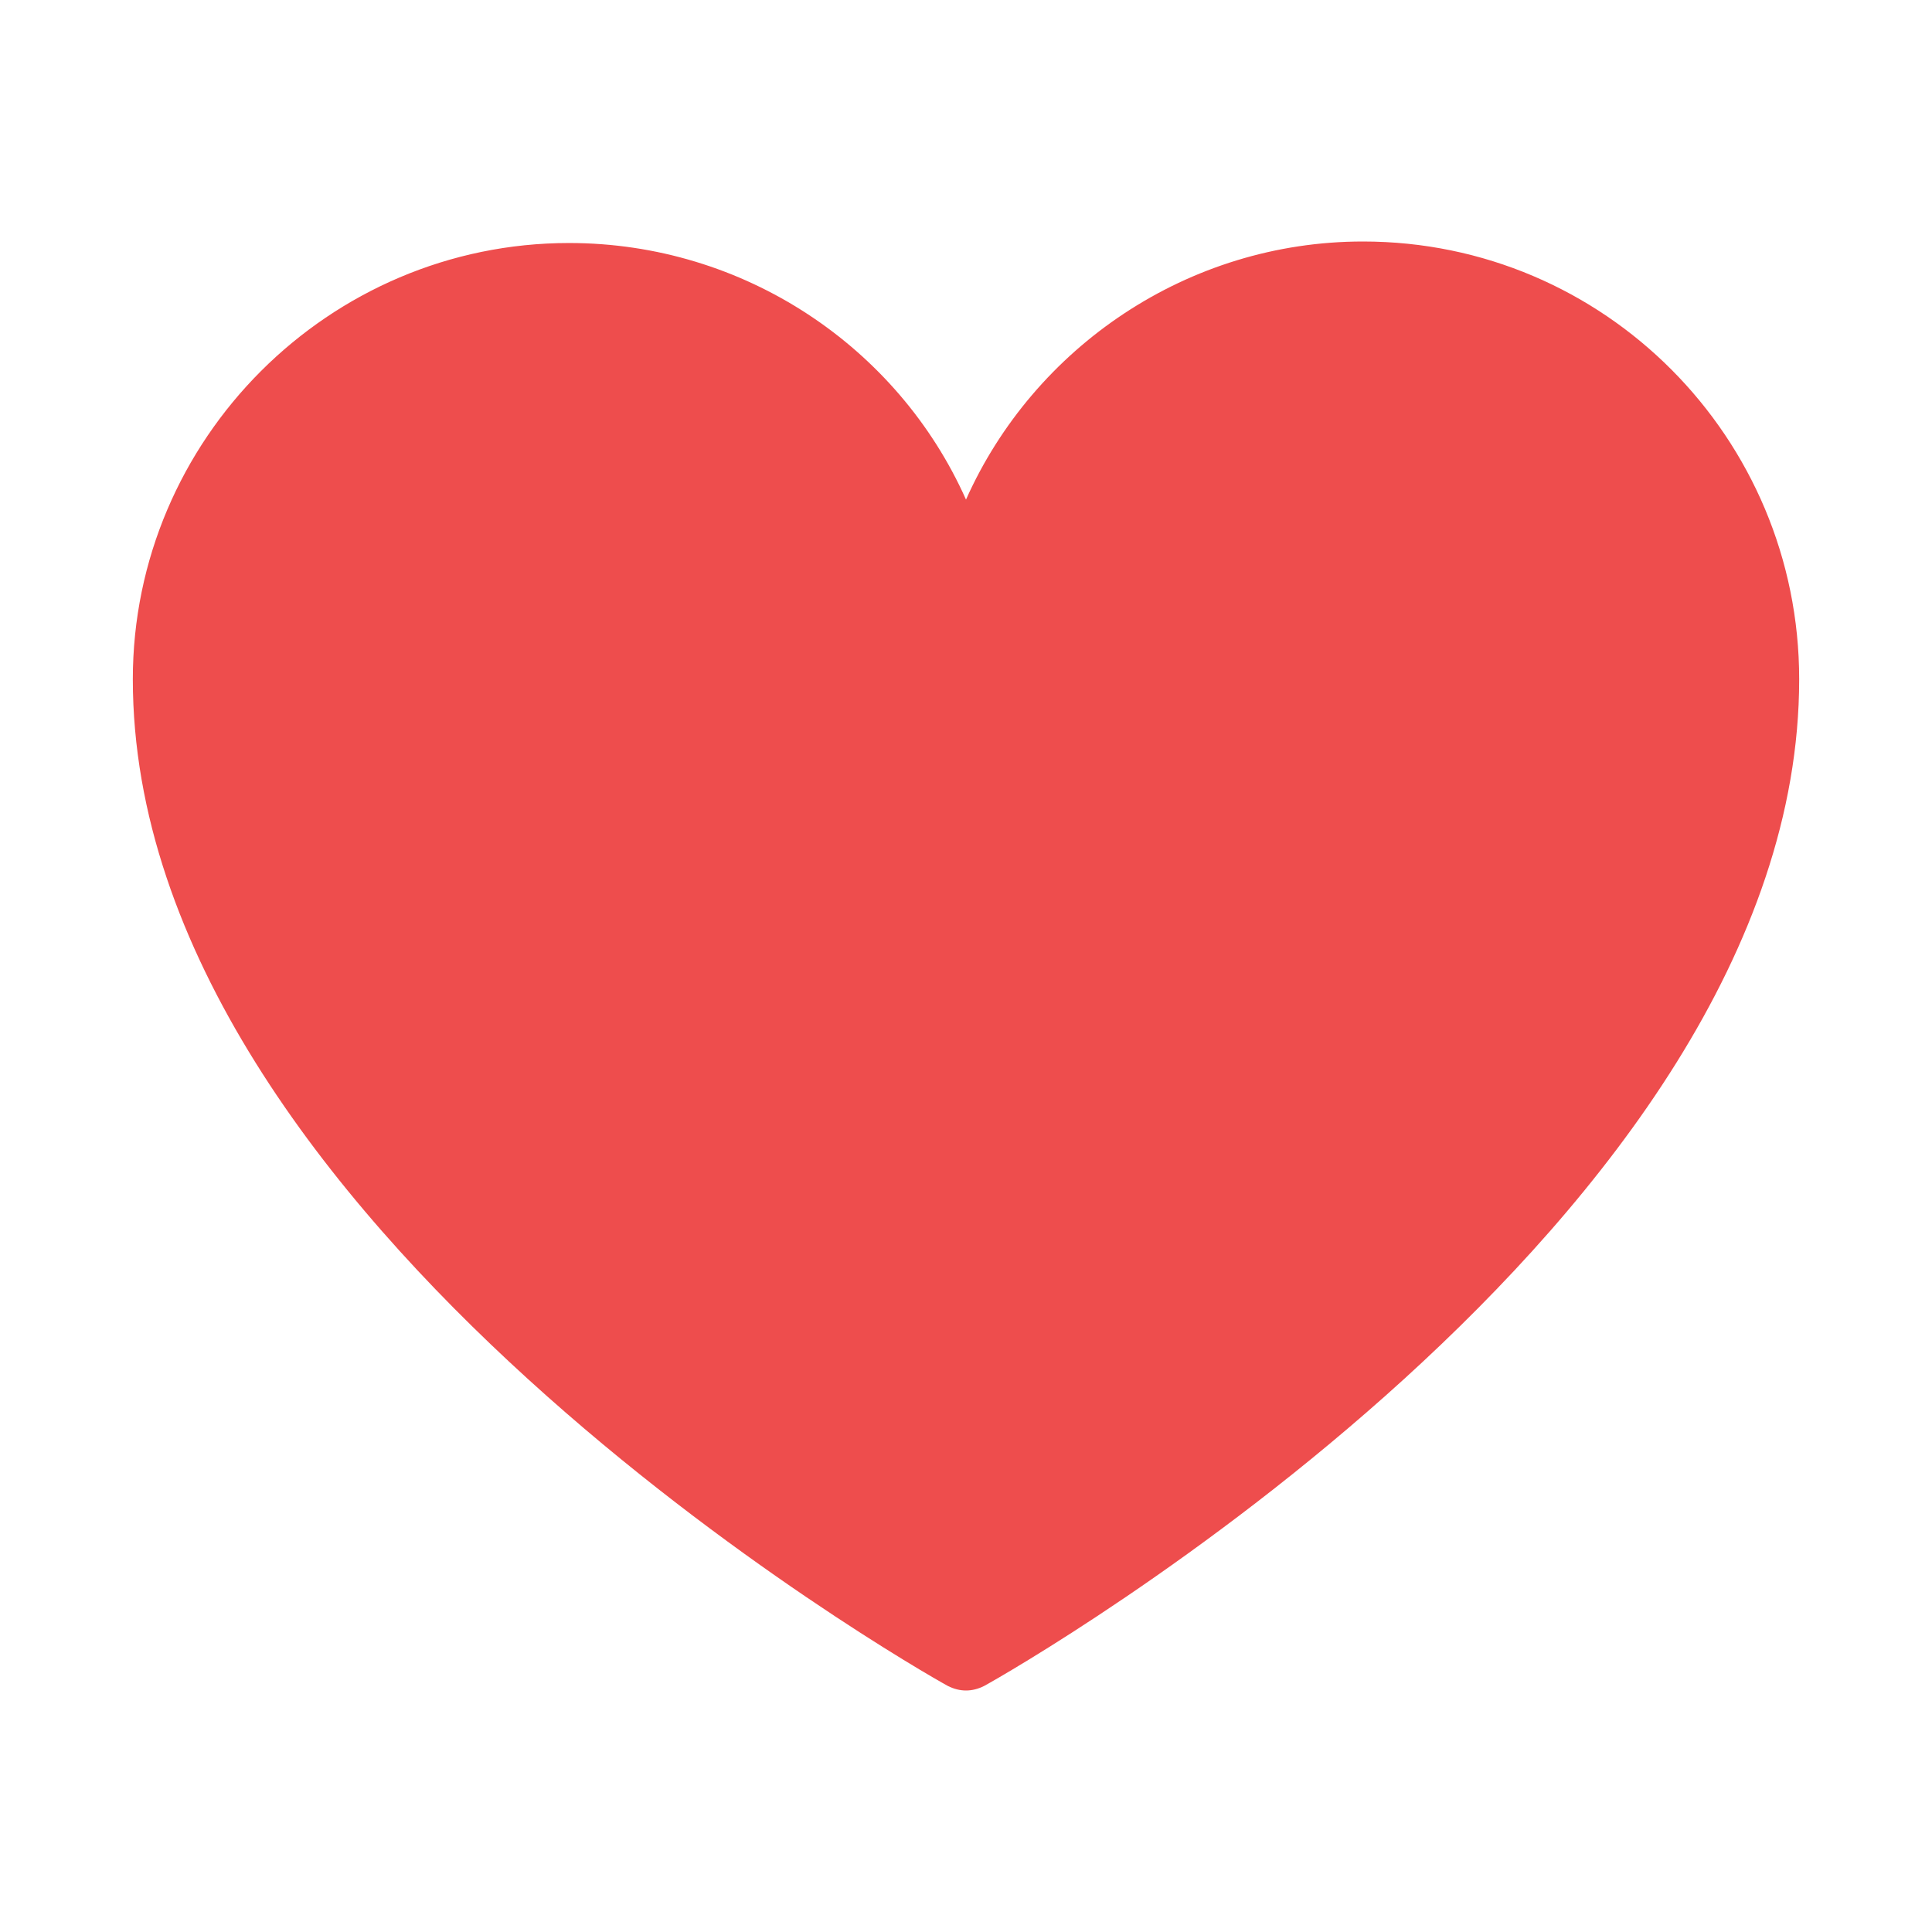 <?xml version="1.0" encoding="utf-8"?>
<!-- Generator: Adobe Illustrator 26.2.1, SVG Export Plug-In . SVG Version: 6.00 Build 0)  -->
<svg version="1.1" id="Layer_1" xmlns="http://www.w3.org/2000/svg" xmlns:xlink="http://www.w3.org/1999/xlink" x="0px" y="0px"
	 viewBox="0 0 128 128" style="enable-background:new 0 0 128 128;" xml:space="preserve">
<style type="text/css">
	.st0{fill:#EE4D4D;}
</style>
<path class="st0" d="M90.3,16C78.7,16,68.5,23,64,33.1C59.5,23,49.3,16.1,37.7,16.1c-15.9,0-28.9,13-28.9,28.9
	c0,35.9,51.8,65.5,54,66.7c0.4,0.2,0.8,0.3,1.2,0.3s0.8-0.1,1.2-0.3c2.2-1.2,54-30.8,54-66.7C119.2,29,106.3,16,90.3,16z"/>
</svg>
